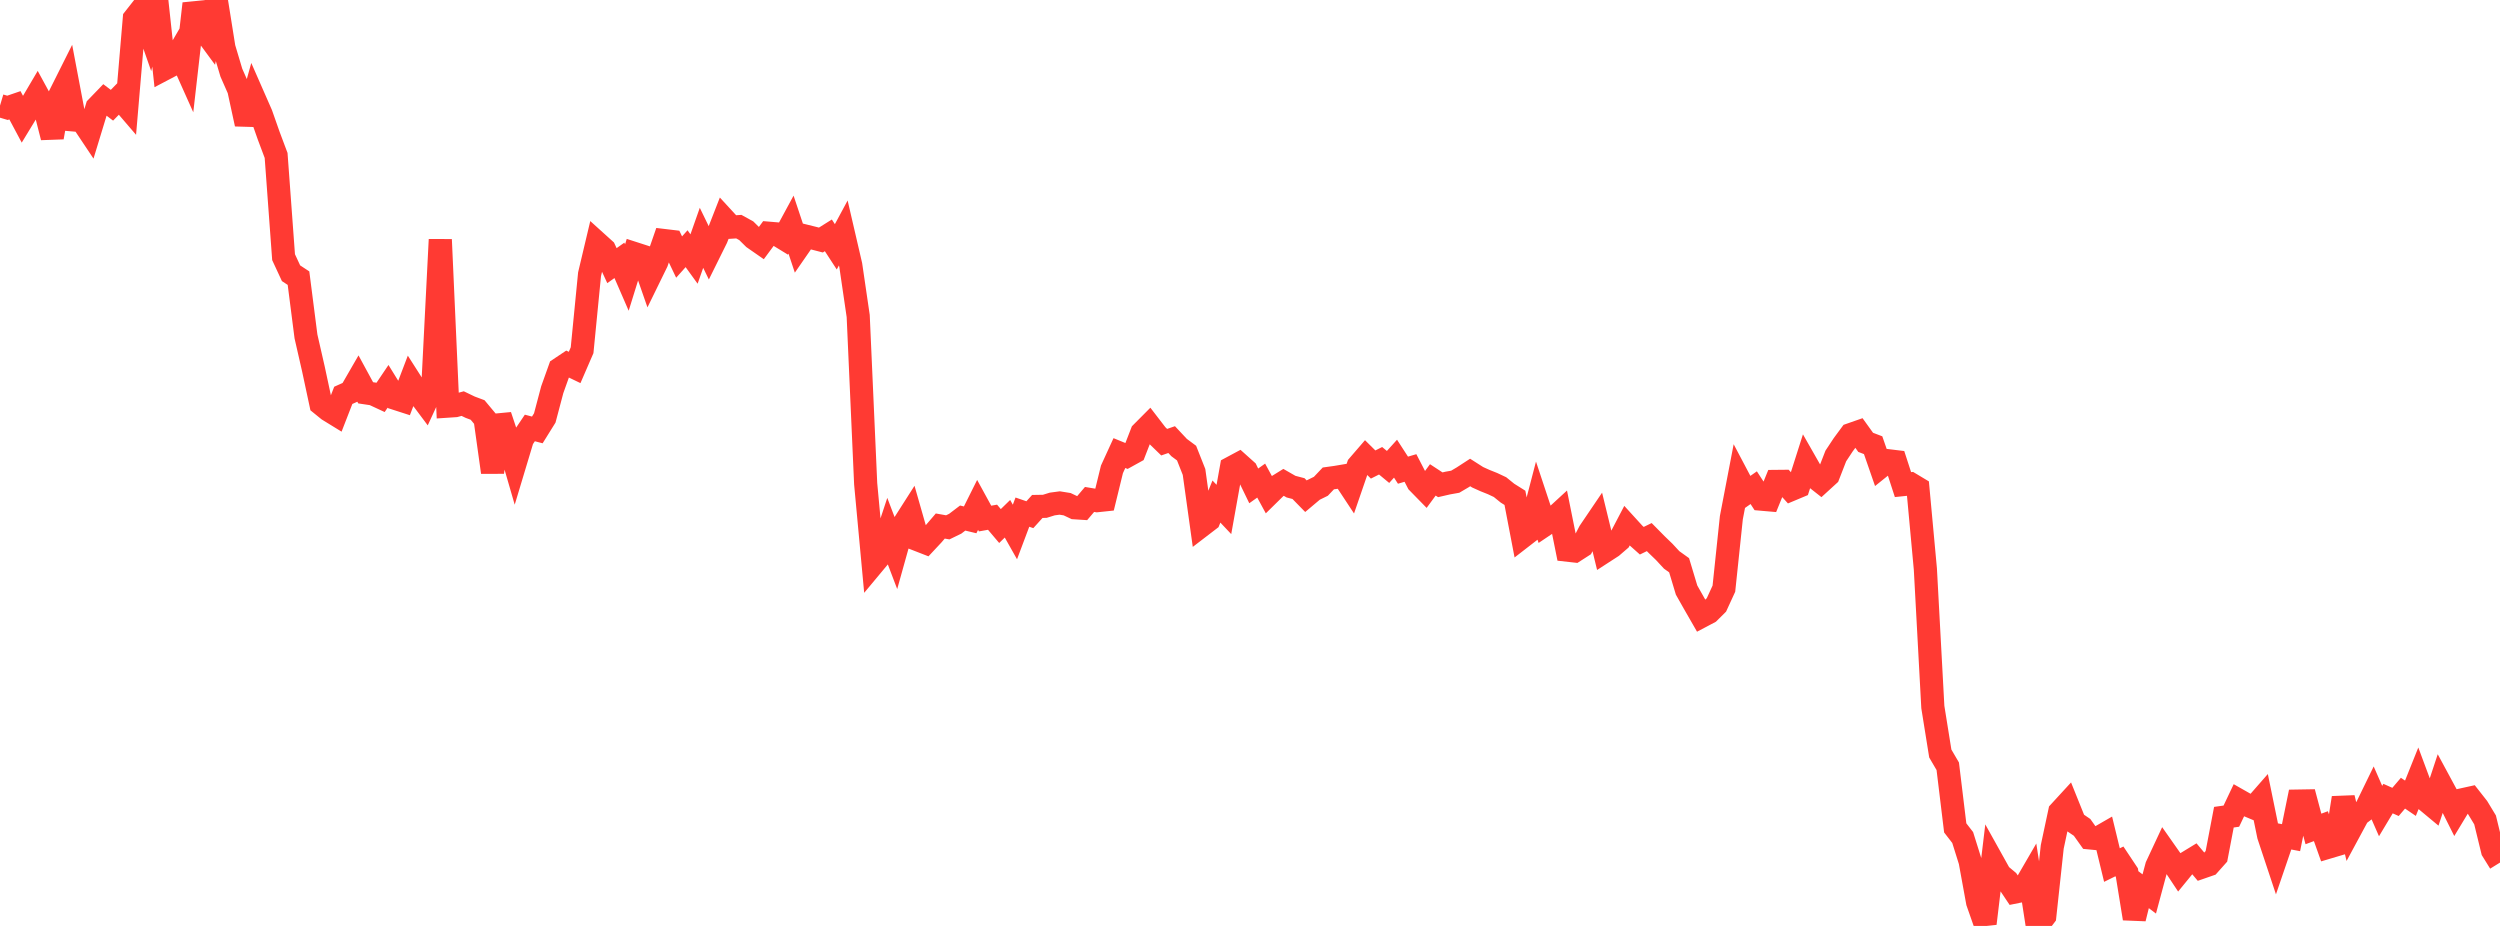 <?xml version="1.0" standalone="no"?>
<!DOCTYPE svg PUBLIC "-//W3C//DTD SVG 1.1//EN" "http://www.w3.org/Graphics/SVG/1.1/DTD/svg11.dtd">

<svg width="135" height="50" viewBox="0 0 135 50" preserveAspectRatio="none" 
  xmlns="http://www.w3.org/2000/svg"
  xmlns:xlink="http://www.w3.org/1999/xlink">


<polyline points="0.0, 5.703 0.403, 5.823 0.806, 5.685 1.209, 6.441 1.612, 5.779 2.015, 5.095 2.418, 5.835 2.821, 7.416 3.224, 5.159 3.627, 4.354 4.03, 6.481 4.433, 6.516 4.836, 7.12 5.239, 5.796 5.642, 5.378 6.045, 5.683 6.448, 5.271 6.851, 5.741 7.254, 1 7.657, 0.487 8.06, 1.642 8.463, 0.0 8.866, 3.728 9.269, 3.516 9.672, 2.824 10.075, 3.725 10.478, 0.197 10.881, 1.45 11.284, 1.998 11.687, 0.045 12.09, 2.574 12.493, 3.924 12.896, 4.839 13.299, 6.697 13.701, 5.255 14.104, 6.173 14.507, 7.32 14.91, 8.394 15.313, 13.887 15.716, 14.755 16.119, 15.02 16.522, 18.165 16.925, 19.928 17.328, 21.81 17.731, 22.137 18.134, 22.385 18.537, 21.349 18.94, 21.168 19.343, 20.47 19.746, 21.212 20.149, 21.272 20.552, 21.459 20.955, 20.861 21.358, 21.514 21.761, 21.644 22.164, 20.587 22.567, 21.218 22.97, 21.756 23.373, 20.883 23.776, 12.937 24.179, 21.931 24.582, 21.904 24.985, 21.794 25.388, 21.988 25.791, 22.139 26.194, 22.622 26.597, 25.504 27.0, 22.448 27.403, 23.658 27.806, 25.048 28.209, 23.709 28.612, 23.11 29.015, 23.216 29.418, 22.569 29.821, 21.045 30.224, 19.918 30.627, 19.649 31.03, 19.843 31.433, 18.912 31.836, 14.809 32.239, 13.109 32.642, 13.473 33.045, 14.345 33.448, 14.059 33.851, 14.987 34.254, 13.689 34.657, 13.819 35.06, 14.977 35.463, 14.153 35.866, 12.99 36.269, 13.038 36.672, 13.881 37.075, 13.43 37.478, 13.987 37.881, 12.842 38.284, 13.673 38.687, 12.86 39.09, 11.827 39.493, 12.265 39.896, 12.239 40.299, 12.461 40.701, 12.858 41.104, 13.138 41.507, 12.593 41.91, 12.627 42.313, 12.874 42.716, 12.13 43.119, 13.34 43.522, 12.758 43.925, 12.858 44.328, 12.962 44.731, 12.709 45.134, 13.328 45.537, 12.58 45.94, 14.318 46.343, 17.066 46.746, 26.12 47.149, 30.456 47.552, 29.972 47.955, 28.752 48.358, 29.812 48.761, 28.37 49.164, 27.738 49.567, 29.149 49.97, 29.306 50.373, 28.875 50.776, 28.405 51.179, 28.477 51.582, 28.281 51.985, 27.975 52.388, 28.072 52.791, 27.265 53.194, 28.002 53.597, 27.93 54.0, 28.406 54.403, 28.013 54.806, 28.727 55.209, 27.655 55.612, 27.794 56.015, 27.348 56.418, 27.341 56.821, 27.216 57.224, 27.162 57.627, 27.227 58.03, 27.418 58.433, 27.444 58.836, 26.97 59.239, 27.037 59.642, 26.994 60.045, 25.345 60.448, 24.466 60.851, 24.631 61.254, 24.408 61.657, 23.368 62.06, 22.963 62.463, 23.487 62.866, 23.878 63.269, 23.738 63.672, 24.168 64.075, 24.468 64.478, 25.486 64.881, 28.384 65.284, 28.075 65.687, 27.084 66.09, 27.511 66.493, 25.264 66.896, 25.048 67.299, 25.409 67.701, 26.238 68.104, 25.952 68.507, 26.694 68.91, 26.298 69.313, 26.048 69.716, 26.279 70.119, 26.384 70.522, 26.796 70.925, 26.457 71.328, 26.259 71.731, 25.834 72.134, 25.778 72.537, 25.71 72.94, 26.322 73.343, 25.152 73.746, 24.685 74.149, 25.084 74.552, 24.881 74.955, 25.215 75.358, 24.768 75.761, 25.39 76.164, 25.271 76.567, 26.051 76.97, 26.463 77.373, 25.914 77.776, 26.178 78.179, 26.085 78.582, 26.013 78.985, 25.776 79.388, 25.514 79.791, 25.771 80.194, 25.953 80.597, 26.114 81.0, 26.304 81.403, 26.63 81.806, 26.883 82.209, 28.986 82.612, 28.674 83.015, 27.127 83.418, 28.342 83.821, 28.071 84.224, 27.7 84.627, 29.707 85.03, 29.752 85.433, 29.493 85.836, 28.717 86.239, 28.122 86.642, 29.776 87.045, 29.515 87.448, 29.168 87.851, 28.398 88.254, 28.84 88.657, 29.199 89.06, 29.003 89.463, 29.411 89.866, 29.8 90.269, 30.235 90.672, 30.524 91.075, 31.863 91.478, 32.576 91.881, 33.278 92.284, 33.065 92.687, 32.665 93.09, 31.788 93.493, 27.955 93.896, 25.854 94.299, 26.617 94.701, 26.335 95.104, 26.954 95.507, 26.989 95.91, 25.997 96.313, 25.993 96.716, 26.438 97.119, 26.269 97.522, 25.003 97.925, 25.71 98.328, 26.027 98.731, 25.659 99.134, 24.622 99.537, 24.013 99.94, 23.467 100.343, 23.326 100.746, 23.887 101.149, 24.041 101.552, 25.203 101.955, 24.879 102.358, 24.928 102.761, 26.168 103.164, 26.126 103.567, 26.368 103.97, 30.731 104.373, 38.18 104.776, 40.691 105.179, 41.379 105.582, 44.706 105.985, 45.226 106.388, 46.511 106.791, 48.718 107.194, 49.868 107.597, 46.505 108.0, 47.229 108.403, 47.566 108.806, 48.169 109.209, 48.087 109.612, 47.393 110.015, 50.0 110.418, 49.468 110.821, 45.732 111.224, 43.843 111.627, 43.404 112.03, 44.405 112.433, 44.679 112.836, 45.245 113.239, 45.284 113.642, 45.052 114.045, 46.714 114.448, 46.515 114.851, 47.121 115.254, 49.601 115.657, 47.969 116.06, 48.274 116.463, 46.773 116.866, 45.91 117.269, 46.484 117.672, 47.092 118.075, 46.599 118.478, 46.353 118.881, 46.833 119.284, 46.693 119.687, 46.241 120.09, 44.129 120.493, 44.072 120.896, 43.222 121.299, 43.451 121.701, 43.619 122.104, 43.158 122.507, 45.124 122.91, 46.337 123.313, 45.157 123.716, 45.234 124.119, 43.258 124.522, 43.251 124.925, 44.763 125.328, 44.613 125.731, 45.746 126.134, 45.626 126.537, 43.085 126.94, 44.758 127.343, 44.011 127.746, 43.705 128.149, 42.877 128.552, 43.797 128.955, 43.124 129.358, 43.304 129.761, 42.832 130.164, 43.106 130.567, 42.1 130.97, 43.184 131.373, 43.519 131.776, 42.3 132.179, 43.046 132.582, 43.852 132.985, 43.185 133.388, 43.096 133.791, 43.609 134.194, 44.275 134.597, 45.928 135.0, 46.579" fill="none" stroke="#ff3a33" stroke-width="1.25"/>

</svg>